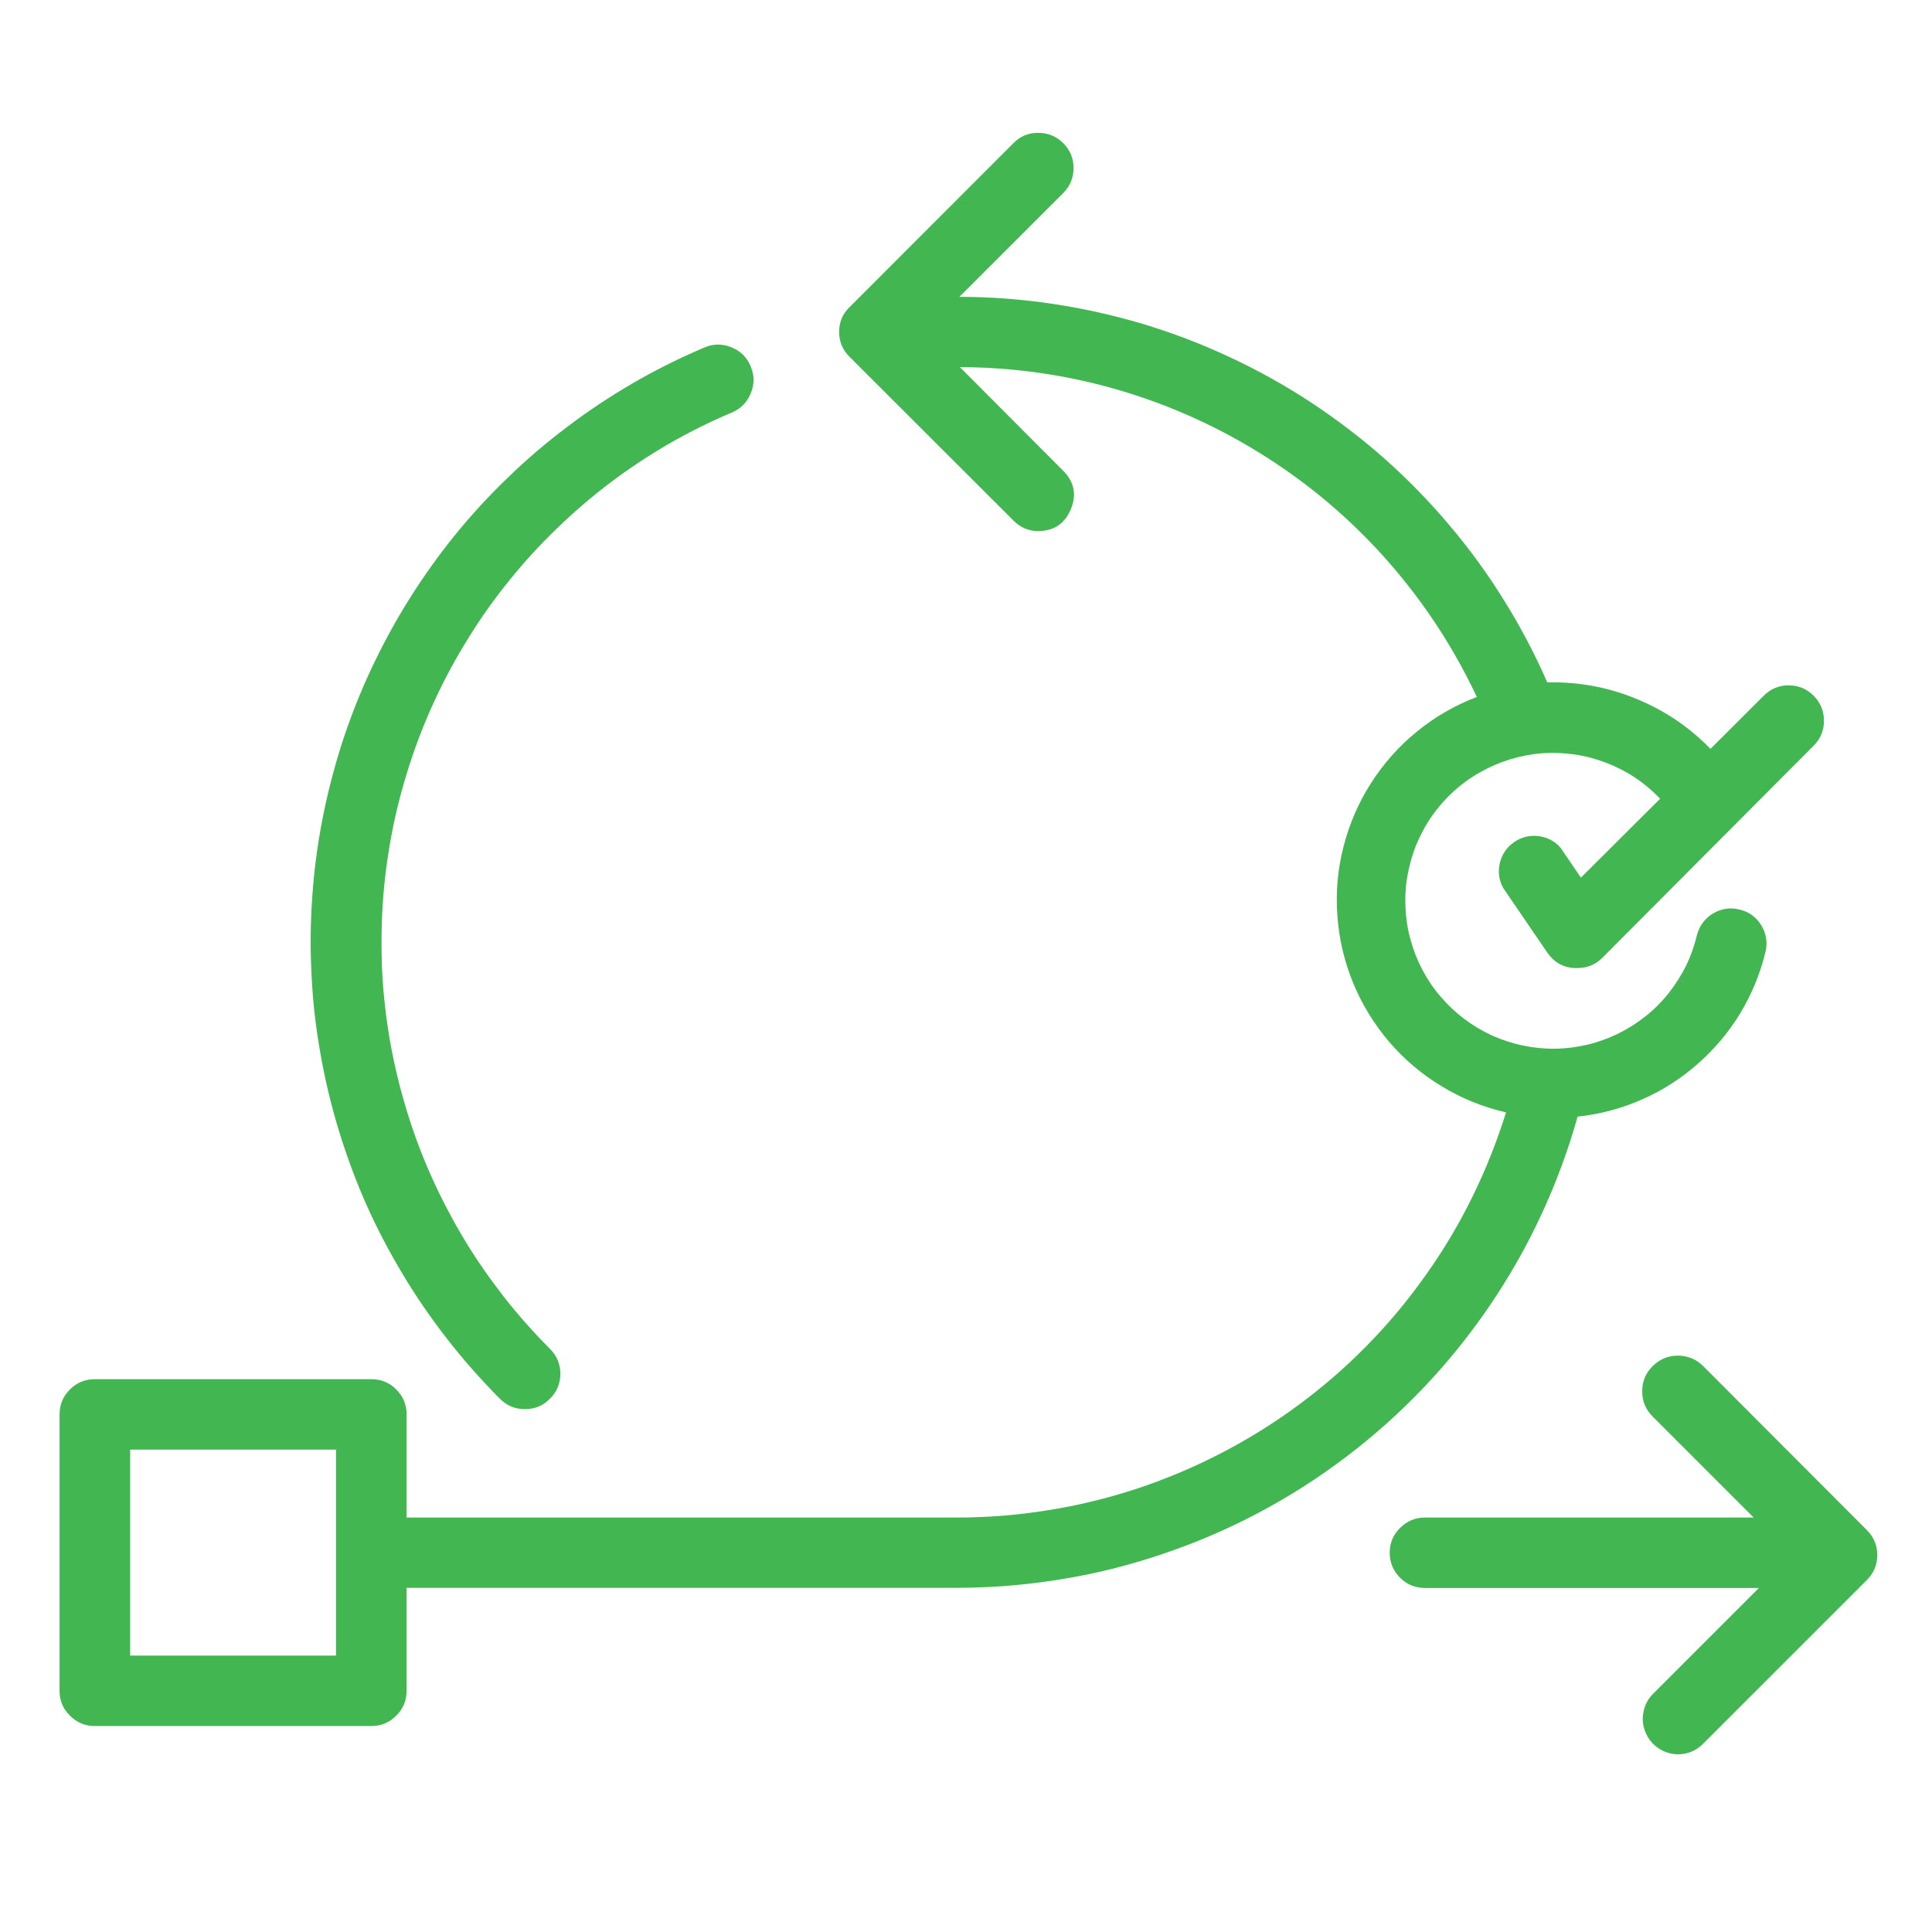 <svg xmlns="http://www.w3.org/2000/svg" xmlns:xlink="http://www.w3.org/1999/xlink" width="64" viewBox="0 0 48 48" height="64" preserveAspectRatio="xMidYMid meet"><defs><clipPath id="253d08f703"><path d="M 34 33 L 46.703 33 L 46.703 44 L 34 44 Z M 34 33 "></path></clipPath><clipPath id="b0f1d88b41"><path d="M 1.152 3 L 46 3 L 46 43 L 1.152 43 Z M 1.152 3 "></path></clipPath></defs><g id="864c4a559d"><path style=" stroke:none;fill-rule:nonzero;fill:#41b651;fill-opacity:1;" d="M 13.039 35.008 C 13.285 35.012 13.492 34.926 13.664 34.75 C 13.836 34.578 13.922 34.371 13.922 34.133 C 13.922 33.891 13.836 33.684 13.664 33.512 C 13.254 33.102 12.867 32.664 12.508 32.207 C 12.152 31.746 11.82 31.27 11.52 30.77 C 11.223 30.27 10.953 29.754 10.715 29.223 C 10.477 28.691 10.273 28.145 10.105 27.59 C 9.934 27.031 9.797 26.465 9.695 25.895 C 9.594 25.32 9.527 24.742 9.496 24.16 C 9.469 23.578 9.473 22.996 9.512 22.414 C 9.551 21.836 9.629 21.258 9.738 20.688 C 9.848 20.113 9.996 19.551 10.176 18.996 C 10.355 18.441 10.566 17.902 10.812 17.375 C 11.059 16.844 11.336 16.332 11.645 15.84 C 11.949 15.344 12.289 14.871 12.656 14.418 C 13.02 13.965 13.414 13.535 13.832 13.133 C 14.25 12.727 14.691 12.348 15.156 11.996 C 15.621 11.645 16.105 11.324 16.609 11.031 C 17.113 10.742 17.633 10.48 18.172 10.254 C 18.398 10.16 18.559 10 18.652 9.773 C 18.746 9.547 18.746 9.32 18.648 9.098 C 18.555 8.871 18.391 8.715 18.164 8.625 C 17.934 8.535 17.707 8.539 17.484 8.641 C 16.883 8.895 16.297 9.188 15.73 9.516 C 15.168 9.844 14.621 10.203 14.102 10.598 C 13.578 10.992 13.082 11.414 12.613 11.871 C 12.141 12.324 11.699 12.805 11.289 13.312 C 10.879 13.82 10.5 14.355 10.152 14.91 C 9.805 15.465 9.496 16.039 9.219 16.629 C 8.941 17.223 8.703 17.832 8.5 18.453 C 8.301 19.074 8.137 19.707 8.012 20.348 C 7.887 20.992 7.801 21.637 7.758 22.289 C 7.711 22.941 7.707 23.594 7.742 24.25 C 7.773 24.902 7.848 25.551 7.965 26.195 C 8.078 26.84 8.23 27.473 8.422 28.098 C 8.613 28.723 8.84 29.336 9.105 29.934 C 9.371 30.531 9.676 31.109 10.012 31.668 C 10.348 32.23 10.719 32.766 11.121 33.281 C 11.523 33.797 11.957 34.285 12.418 34.75 C 12.59 34.922 12.797 35.012 13.039 35.008 Z M 13.039 35.008 "></path><g clip-rule="nonzero" clip-path="url(#253d08f703)"><path style=" stroke:none;fill-rule:nonzero;fill:#41b651;fill-opacity:1;" d="M 46.375 38.008 L 42.309 33.934 C 42.133 33.762 41.922 33.68 41.68 33.68 C 41.434 33.684 41.227 33.773 41.055 33.945 C 40.883 34.121 40.797 34.332 40.801 34.574 C 40.801 34.82 40.891 35.027 41.066 35.199 L 43.57 37.703 L 35.406 37.703 C 35.164 37.703 34.957 37.789 34.785 37.961 C 34.613 38.129 34.527 38.336 34.527 38.578 C 34.527 38.82 34.613 39.027 34.785 39.199 C 34.957 39.371 35.164 39.453 35.406 39.453 L 43.699 39.453 L 41.07 42.082 C 40.945 42.207 40.867 42.359 40.832 42.531 C 40.797 42.707 40.812 42.875 40.883 43.039 C 40.949 43.203 41.059 43.336 41.203 43.434 C 41.352 43.535 41.516 43.582 41.691 43.586 C 41.934 43.582 42.141 43.496 42.312 43.324 L 46.383 39.254 C 46.555 39.082 46.641 38.875 46.641 38.629 C 46.637 38.387 46.551 38.18 46.375 38.008 Z M 46.375 38.008 "></path></g><g clip-rule="nonzero" clip-path="url(#b0f1d88b41)"><path style=" stroke:none;fill-rule:nonzero;fill:#41b651;fill-opacity:1;" d="M 39.195 27.742 C 39.746 27.684 40.277 27.543 40.785 27.32 C 41.297 27.098 41.758 26.801 42.176 26.434 C 42.594 26.066 42.949 25.648 43.238 25.172 C 43.523 24.695 43.734 24.188 43.863 23.648 C 43.918 23.414 43.883 23.195 43.758 22.988 C 43.633 22.785 43.453 22.652 43.219 22.598 C 42.984 22.539 42.766 22.574 42.559 22.695 C 42.355 22.82 42.223 23 42.16 23.23 C 42.098 23.496 42.008 23.75 41.891 23.992 C 41.77 24.234 41.625 24.461 41.457 24.676 C 41.289 24.887 41.098 25.078 40.887 25.246 C 40.676 25.414 40.449 25.559 40.203 25.68 C 39.961 25.797 39.707 25.891 39.445 25.953 C 39.18 26.016 38.914 26.051 38.645 26.055 C 38.371 26.059 38.105 26.031 37.84 25.977 C 37.574 25.922 37.316 25.836 37.07 25.727 C 36.824 25.613 36.594 25.477 36.375 25.312 C 36.16 25.148 35.965 24.965 35.789 24.758 C 35.613 24.555 35.461 24.328 35.336 24.09 C 35.211 23.852 35.113 23.602 35.043 23.34 C 34.969 23.078 34.93 22.809 34.918 22.539 C 34.906 22.27 34.922 22 34.973 21.734 C 35.02 21.469 35.094 21.211 35.199 20.961 C 35.305 20.711 35.434 20.473 35.59 20.254 C 35.75 20.031 35.926 19.832 36.129 19.648 C 36.328 19.469 36.547 19.312 36.785 19.18 C 37.02 19.047 37.27 18.941 37.527 18.863 C 37.789 18.785 38.051 18.734 38.32 18.715 C 38.594 18.695 38.859 18.707 39.129 18.746 C 39.398 18.785 39.656 18.855 39.91 18.953 C 40.164 19.051 40.402 19.172 40.629 19.324 C 40.852 19.473 41.059 19.648 41.246 19.844 L 39.277 21.805 L 38.777 21.07 C 38.633 20.898 38.445 20.801 38.223 20.773 C 38 20.746 37.797 20.797 37.613 20.926 C 37.43 21.055 37.312 21.23 37.262 21.449 C 37.211 21.668 37.242 21.875 37.352 22.07 L 38.457 23.688 C 38.613 23.906 38.828 24.031 39.098 24.051 L 39.195 24.051 C 39.434 24.051 39.641 23.965 39.809 23.797 L 45.059 18.527 C 45.23 18.355 45.316 18.148 45.316 17.906 C 45.316 17.664 45.23 17.457 45.059 17.285 C 44.887 17.113 44.68 17.027 44.438 17.027 C 44.195 17.027 43.992 17.113 43.82 17.285 L 42.496 18.605 C 41.988 18.082 41.395 17.676 40.723 17.391 C 40.047 17.102 39.344 16.957 38.613 16.953 L 38.441 16.953 C 38.133 16.246 37.773 15.566 37.367 14.914 C 36.961 14.258 36.508 13.637 36.008 13.047 C 35.512 12.457 34.973 11.906 34.398 11.395 C 33.82 10.883 33.207 10.418 32.562 9.992 C 31.918 9.57 31.246 9.195 30.547 8.871 C 29.848 8.543 29.129 8.27 28.391 8.047 C 27.652 7.828 26.902 7.66 26.137 7.547 C 25.375 7.434 24.609 7.375 23.836 7.375 L 26.414 4.797 C 26.586 4.625 26.672 4.418 26.672 4.176 C 26.672 3.934 26.586 3.727 26.418 3.559 C 26.246 3.387 26.039 3.301 25.797 3.301 C 25.555 3.297 25.348 3.383 25.18 3.555 L 21.109 7.629 C 20.934 7.797 20.848 8.004 20.848 8.246 C 20.848 8.488 20.934 8.695 21.109 8.867 L 25.18 12.934 C 25.348 13.105 25.555 13.195 25.797 13.195 C 26.188 13.191 26.457 13.008 26.605 12.648 C 26.754 12.289 26.688 11.969 26.414 11.695 L 23.848 9.121 C 25.195 9.125 26.516 9.316 27.812 9.695 C 29.105 10.078 30.32 10.629 31.457 11.355 C 32.594 12.078 33.609 12.949 34.496 13.961 C 35.387 14.977 36.117 16.094 36.691 17.316 C 36.148 17.523 35.652 17.809 35.203 18.176 C 34.754 18.539 34.375 18.969 34.062 19.457 C 33.75 19.945 33.523 20.473 33.379 21.035 C 33.234 21.598 33.184 22.168 33.227 22.746 C 33.266 23.324 33.398 23.883 33.617 24.418 C 33.836 24.953 34.137 25.441 34.512 25.883 C 34.891 26.324 35.328 26.695 35.824 26.992 C 36.32 27.293 36.852 27.508 37.418 27.637 C 37.191 28.359 36.914 29.062 36.578 29.742 C 36.242 30.426 35.855 31.074 35.414 31.691 C 34.977 32.309 34.492 32.891 33.961 33.43 C 33.43 33.973 32.855 34.469 32.246 34.918 C 31.637 35.367 30.992 35.766 30.32 36.113 C 29.645 36.461 28.949 36.754 28.227 36.992 C 27.508 37.227 26.773 37.406 26.023 37.523 C 25.273 37.645 24.52 37.703 23.762 37.703 L 10.102 37.703 L 10.102 35.141 C 10.102 34.898 10.016 34.691 9.844 34.52 C 9.672 34.348 9.469 34.266 9.227 34.266 L 2.355 34.266 C 2.117 34.266 1.91 34.348 1.738 34.52 C 1.566 34.691 1.48 34.898 1.48 35.141 L 1.48 42.008 C 1.48 42.25 1.566 42.457 1.738 42.625 C 1.91 42.797 2.117 42.883 2.355 42.883 L 9.227 42.883 C 9.469 42.883 9.672 42.797 9.844 42.625 C 10.016 42.457 10.102 42.25 10.102 42.008 L 10.102 39.449 L 23.762 39.449 C 24.629 39.449 25.492 39.379 26.352 39.238 C 27.207 39.102 28.047 38.891 28.871 38.613 C 29.695 38.336 30.492 37.996 31.258 37.59 C 32.027 37.184 32.754 36.719 33.449 36.191 C 34.141 35.668 34.785 35.09 35.383 34.461 C 35.98 33.832 36.523 33.156 37.012 32.438 C 37.5 31.719 37.93 30.965 38.293 30.18 C 38.66 29.391 38.961 28.578 39.195 27.742 Z M 8.348 41.133 L 3.234 41.133 L 3.234 36.016 L 8.348 36.016 Z M 8.348 41.133 "></path></g></g></svg>